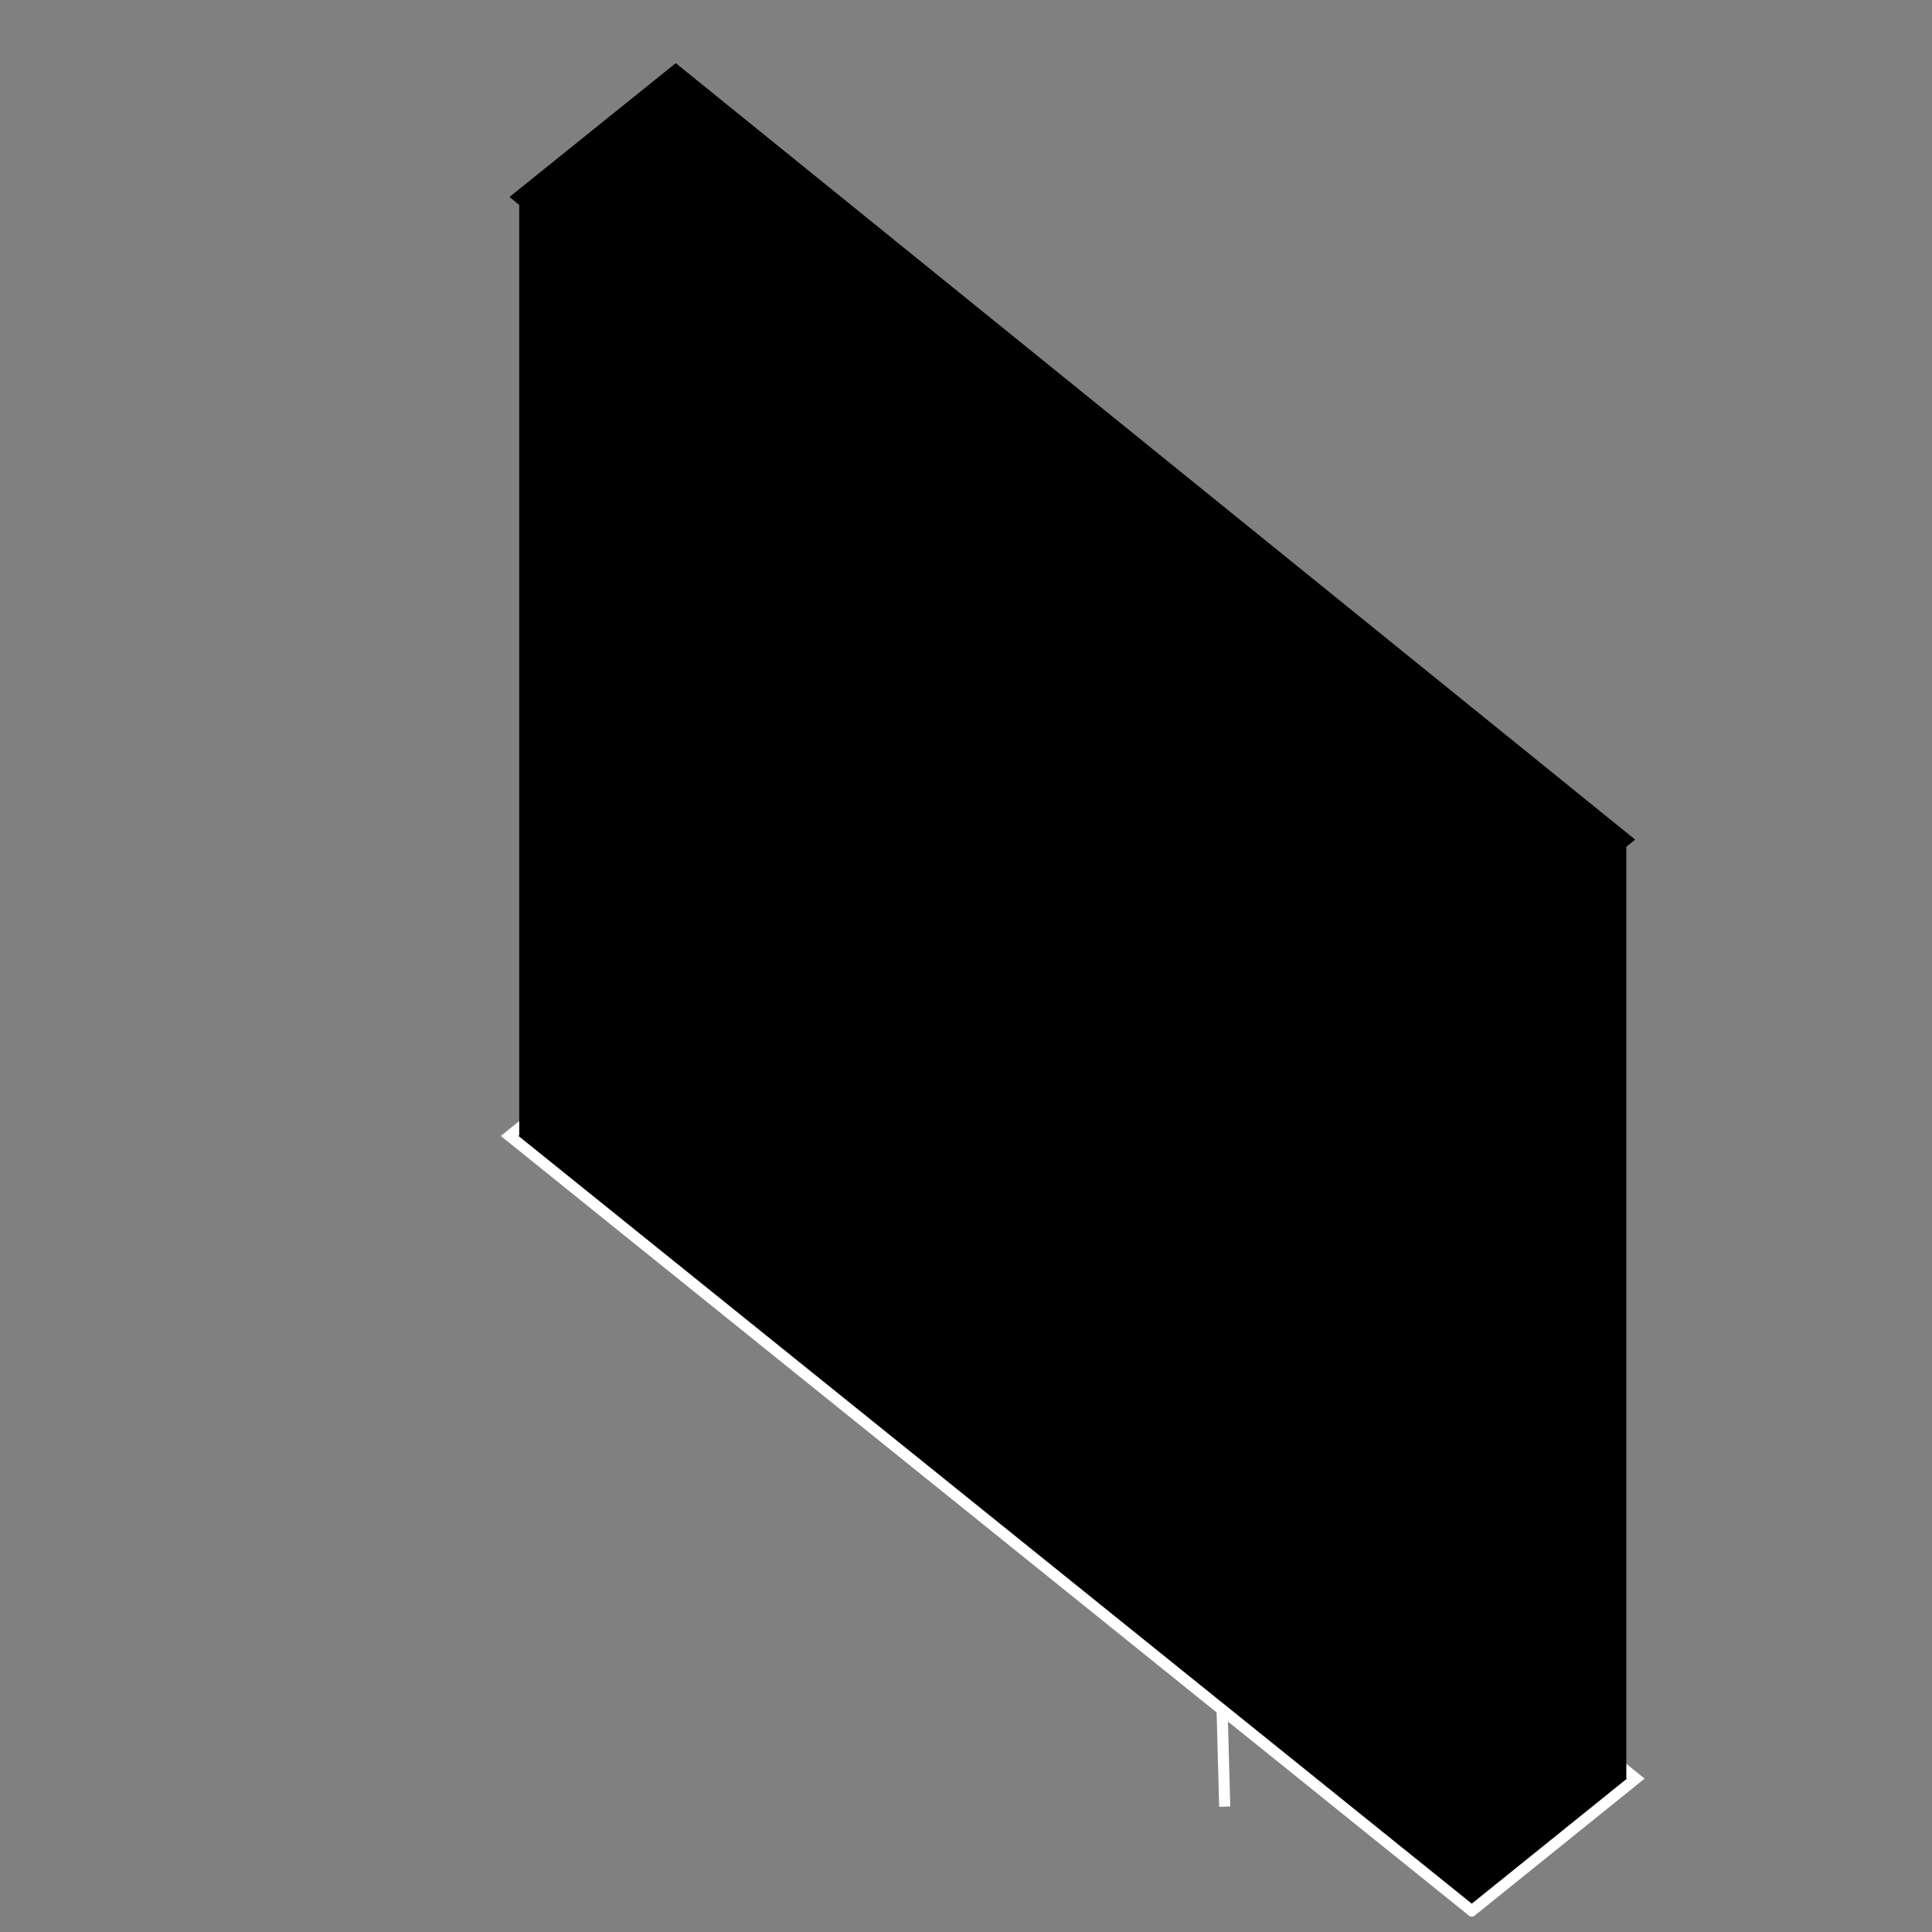 <?xml version="1.0" encoding="UTF-8"?>
<!-- Uploaded to: ICON Repo, www.iconrepo.com, Generator: ICON Repo Mixer Tools -->
<svg width="800px" height="800px" version="1.1" viewBox="144 144 512 512" xmlns="http://www.w3.org/2000/svg">
 <rect x="144" y="144" width="512" height="512" fill="#808080" stroke="none"/>
 <defs>
  <clipPath id="b">
   <path d="m424 488h86v163.9h-86z"/>
  </clipPath>
  <clipPath id="a">
   <path d="m237 367h382v284.9h-382z"/>
  </clipPath>
 </defs>
 <g clip-path="url(#b)">
  <path transform="matrix(.42 0 0 .42 122.9 143.48)" d="m817 920.1 6.001 221.1" fill="none" stroke="#ffffff" stroke-miterlimit="10" stroke-width="7"/>
 </g>
 <path d="m533.89 650.18-254.89-205.26 44.082-35.52 254.26 205.77z"/>
 <g clip-path="url(#a)">
  <path transform="matrix(.42 0 0 .42 122.9 143.48)" d="m978.9 1206.9-607.1-488.9 105-84.602 605.6 490.1z" fill="none" stroke="#ffffff" stroke-miterlimit="10" stroke-width="7"/>
 </g>
 <path d="m281.6 196.21h79.688v248.63h-79.688z"/>
 <path d="m495.3 366.45h79.688v248.63h-79.688z"/>
 <path d="m399.27 249.68 161.45 114.26-115.35 163-161.45-114.26z"/>
 <path d="m358.5 241.43 63.848 45.188-45.621 64.465-63.848-45.188z"/>
 <path d="m478.36 433.19 73.926 52.316-52.824 74.645-73.926-52.316z"/>
 <path d="m533.89 401.47-254.89-205.26 44.082-35.477 254.26 205.77z"/>
</svg>